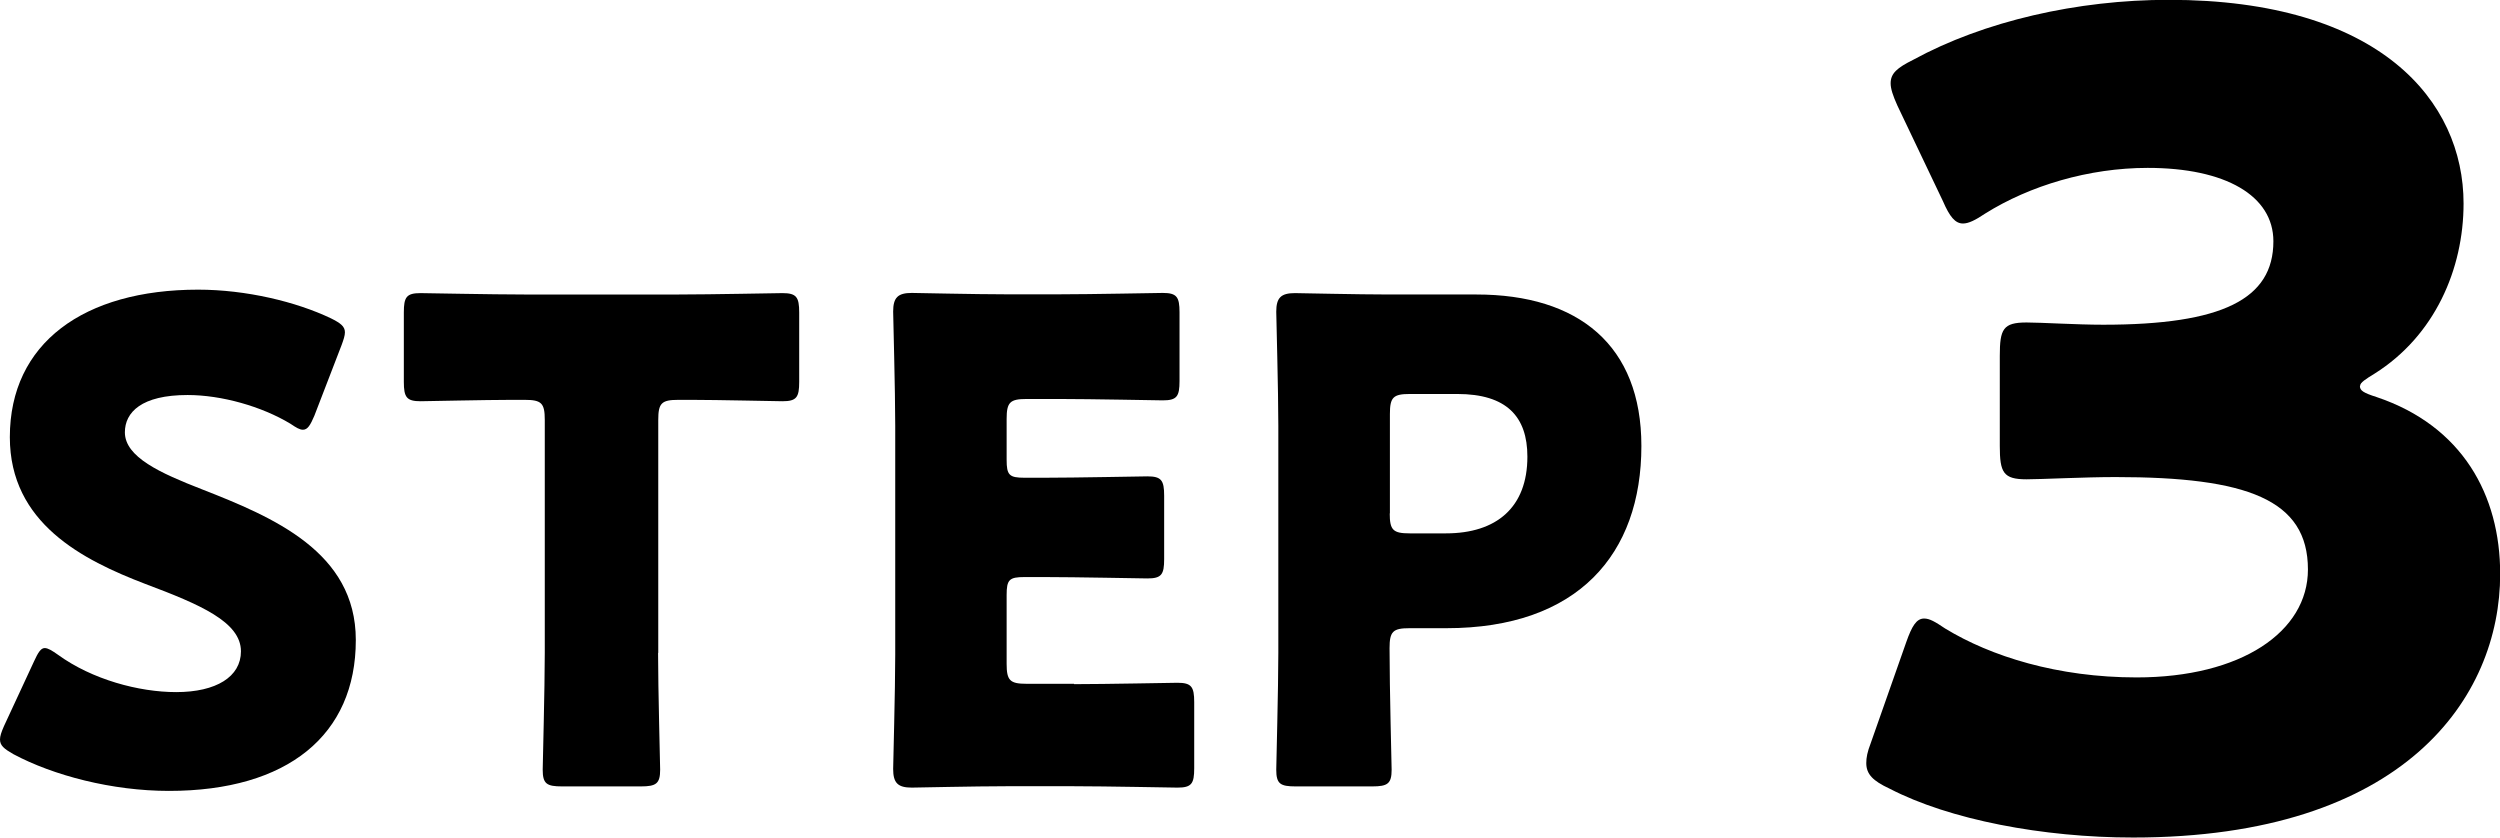 <svg height="48.5" viewBox="0 0 144.74 48.5" width="144.74" xmlns="http://www.w3.org/2000/svg"><path d="m20.6 37.06c0 5.49-3.94 8.73-10.82 8.73-3.29 0-6.69-.89-9.01-2.13-.54-.31-.77-.5-.77-.85 0-.19.08-.43.23-.77l1.74-3.75c.23-.5.39-.77.62-.77.19 0 .43.15.77.39 1.97 1.43 4.68 2.16 6.84 2.16 2.32 0 3.75-.89 3.75-2.36 0-1.7-2.36-2.71-5.53-3.9-3.63-1.39-7.85-3.52-7.85-8.5 0-5.45 4.29-8.54 10.9-8.54 2.78 0 5.68.7 7.69 1.66.54.27.81.46.81.81 0 .19-.08.43-.19.73l-1.58 4.1c-.23.54-.39.81-.66.81-.19 0-.39-.12-.73-.35-1.66-1-3.98-1.66-5.95-1.66-2.67 0-3.63 1-3.63 2.16 0 1.43 2.05 2.36 4.44 3.29 4.14 1.62 8.93 3.63 8.93 8.73z"/><path d="m38.1 37.8c0 2.05.12 6.49.12 6.76 0 .81-.23.97-1.12.97h-4.56c-.89 0-1.12-.15-1.12-.97 0-.27.12-4.72.12-6.76v-13.49c0-.97-.19-1.16-1.16-1.16h-.81c-1.39 0-4.95.08-5.22.08-.81 0-.97-.23-.97-1.12v-4.02c0-.89.15-1.12.97-1.12.27 0 4.17.08 5.99.08h8.97c1.82 0 5.72-.08 5.99-.08.81 0 .97.23.97 1.12v4.02c0 .89-.15 1.12-.97 1.12-.27 0-3.83-.08-5.22-.08h-.81c-.97 0-1.16.19-1.16 1.16v13.49z"/><path d="m62.18 39.61c1.82 0 5.72-.08 5.99-.08.81 0 .97.23.97 1.12v3.83c0 .89-.15 1.12-.97 1.12-.27 0-4.17-.08-5.99-.08h-3.94c-1.78 0-5.18.08-5.45.08-.81 0-1.08-.27-1.08-1.08 0-.27.12-4.56.12-6.61v-13.26c0-2.05-.12-6.34-.12-6.61 0-.81.27-1.08 1.08-1.08.27 0 3.67.08 5.45.08h3.09c1.82 0 5.72-.08 5.99-.08.81 0 .97.23.97 1.12v3.98c0 .89-.15 1.12-.97 1.12-.27 0-4.17-.08-5.99-.08h-1.89c-.97 0-1.16.19-1.16 1.16v2.36c0 .89.15 1.04 1.04 1.04h1.12c1.82 0 5.72-.08 5.99-.08.81 0 .97.23.97 1.12v3.67c0 .89-.15 1.12-.97 1.12-.27 0-4.17-.08-5.99-.08h-1.12c-.89 0-1.04.15-1.04 1.04v3.98c0 .97.19 1.16 1.16 1.16h2.74z"/><path d="m75.01 45.53c-.89 0-1.12-.15-1.12-.97 0-.27.12-4.72.12-6.76v-13.14c0-2.05-.12-6.34-.12-6.61 0-.81.27-1.08 1.08-1.08.27 0 3.67.08 5.45.08h5.06c5.91 0 9.55 2.94 9.55 8.77 0 6.26-3.67 10.55-11.29 10.55h-2.13c-.97 0-1.16.19-1.16 1.16 0 2.36.12 6.76.12 7.03 0 .81-.23.97-1.12.97zm5.45-15.81c0 .97.19 1.16 1.16 1.16h2.09c2.94 0 4.72-1.51 4.72-4.44 0-2.32-1.2-3.63-4.06-3.63h-2.74c-.97 0-1.16.19-1.16 1.16v5.76z"/><path d="m136.63 22.35c0 .26.19.39.97.64 4.96 1.67 7.15 5.67 7.15 10.24 0 7.15-5.54 15.26-21.25 15.26-5.22 0-10.63-1.03-14.1-2.83-.97-.45-1.35-.84-1.35-1.48 0-.32.06-.64.26-1.16l2.06-5.86c.32-.9.58-1.35 1.03-1.35.32 0 .64.19 1.22.58 2.64 1.61 6.51 2.83 11.08 2.83 6.05 0 9.92-2.64 9.92-6.25 0-4.06-3.54-5.35-11.14-5.35-1.8 0-4.32.13-5.15.13-1.35 0-1.55-.39-1.55-1.93v-5.22c0-1.55.19-1.93 1.55-1.93.84 0 2.9.13 4.44.13 6.89 0 9.85-1.48 9.85-4.83 0-2.64-2.77-4.25-7.28-4.25-3.41 0-6.83 1.03-9.4 2.64-.58.39-.97.58-1.29.58-.45 0-.77-.39-1.16-1.29l-2.64-5.54c-.26-.58-.39-.97-.39-1.29 0-.58.39-.9 1.29-1.35 4.12-2.25 9.53-3.48 14.81-3.48 12.24 0 17.07 5.86 17.07 11.79 0 3.8-1.67 7.66-5.15 9.85-.52.32-.84.52-.84.71z"/></svg>